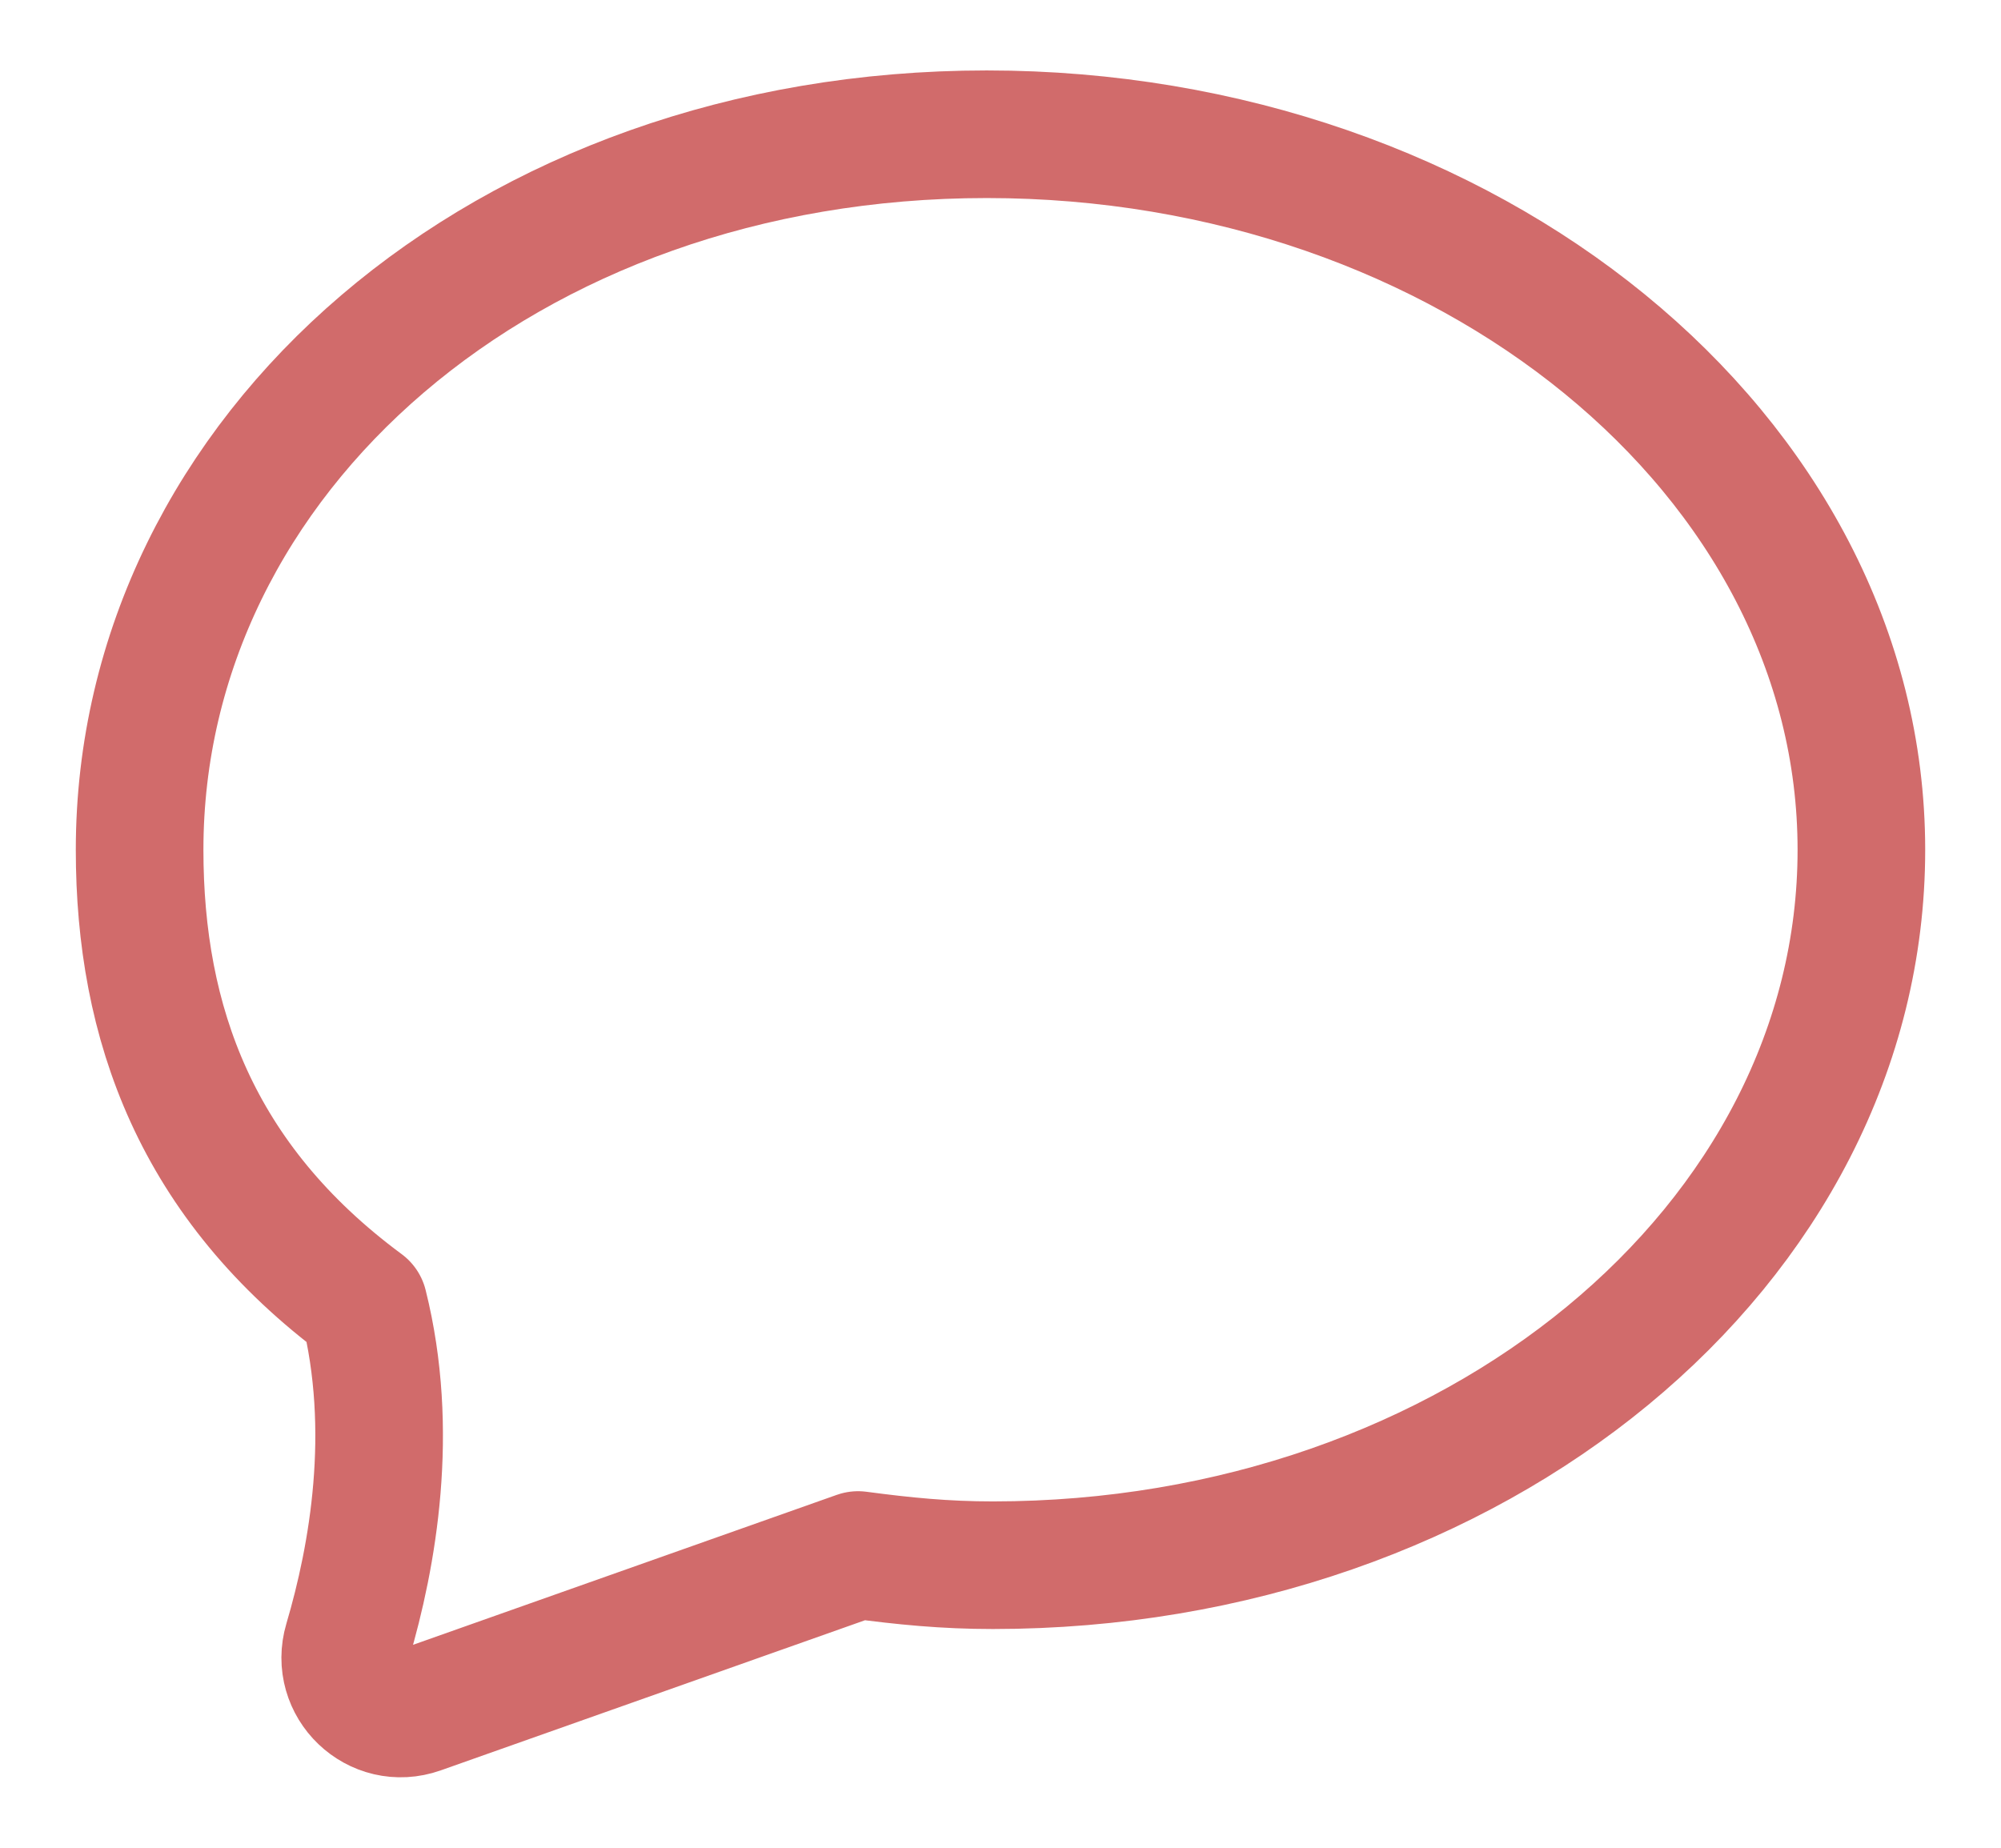 <?xml version="1.0" encoding="UTF-8"?>
<svg id="Ebene_1" data-name="Ebene 1" xmlns="http://www.w3.org/2000/svg" viewBox="0 0 78.4 72.4">
  <defs>
    <style>
      .cls-1 {
        fill: none;
        stroke: #d16b6b;
        stroke-linecap: round;
        stroke-linejoin: round;
        stroke-width: 5px;
      }
    </style>
  </defs>
  <path class="cls-1" d="M38.66,5.26C19.8,5.26,5.47,17.81,5.47,33.3c0,6.78,2.22,13,8.78,17.85h0c1.23,4.91.36,9.82-.63,13.17-.51,1.72,1.13,3.29,2.82,2.69l17.18-6.08c1.8.24,3.4.4,5.28.4,18.86,0,34.03-12.55,34.03-28.03S57.52,5.26,38.66,5.26Z"/>
</svg>